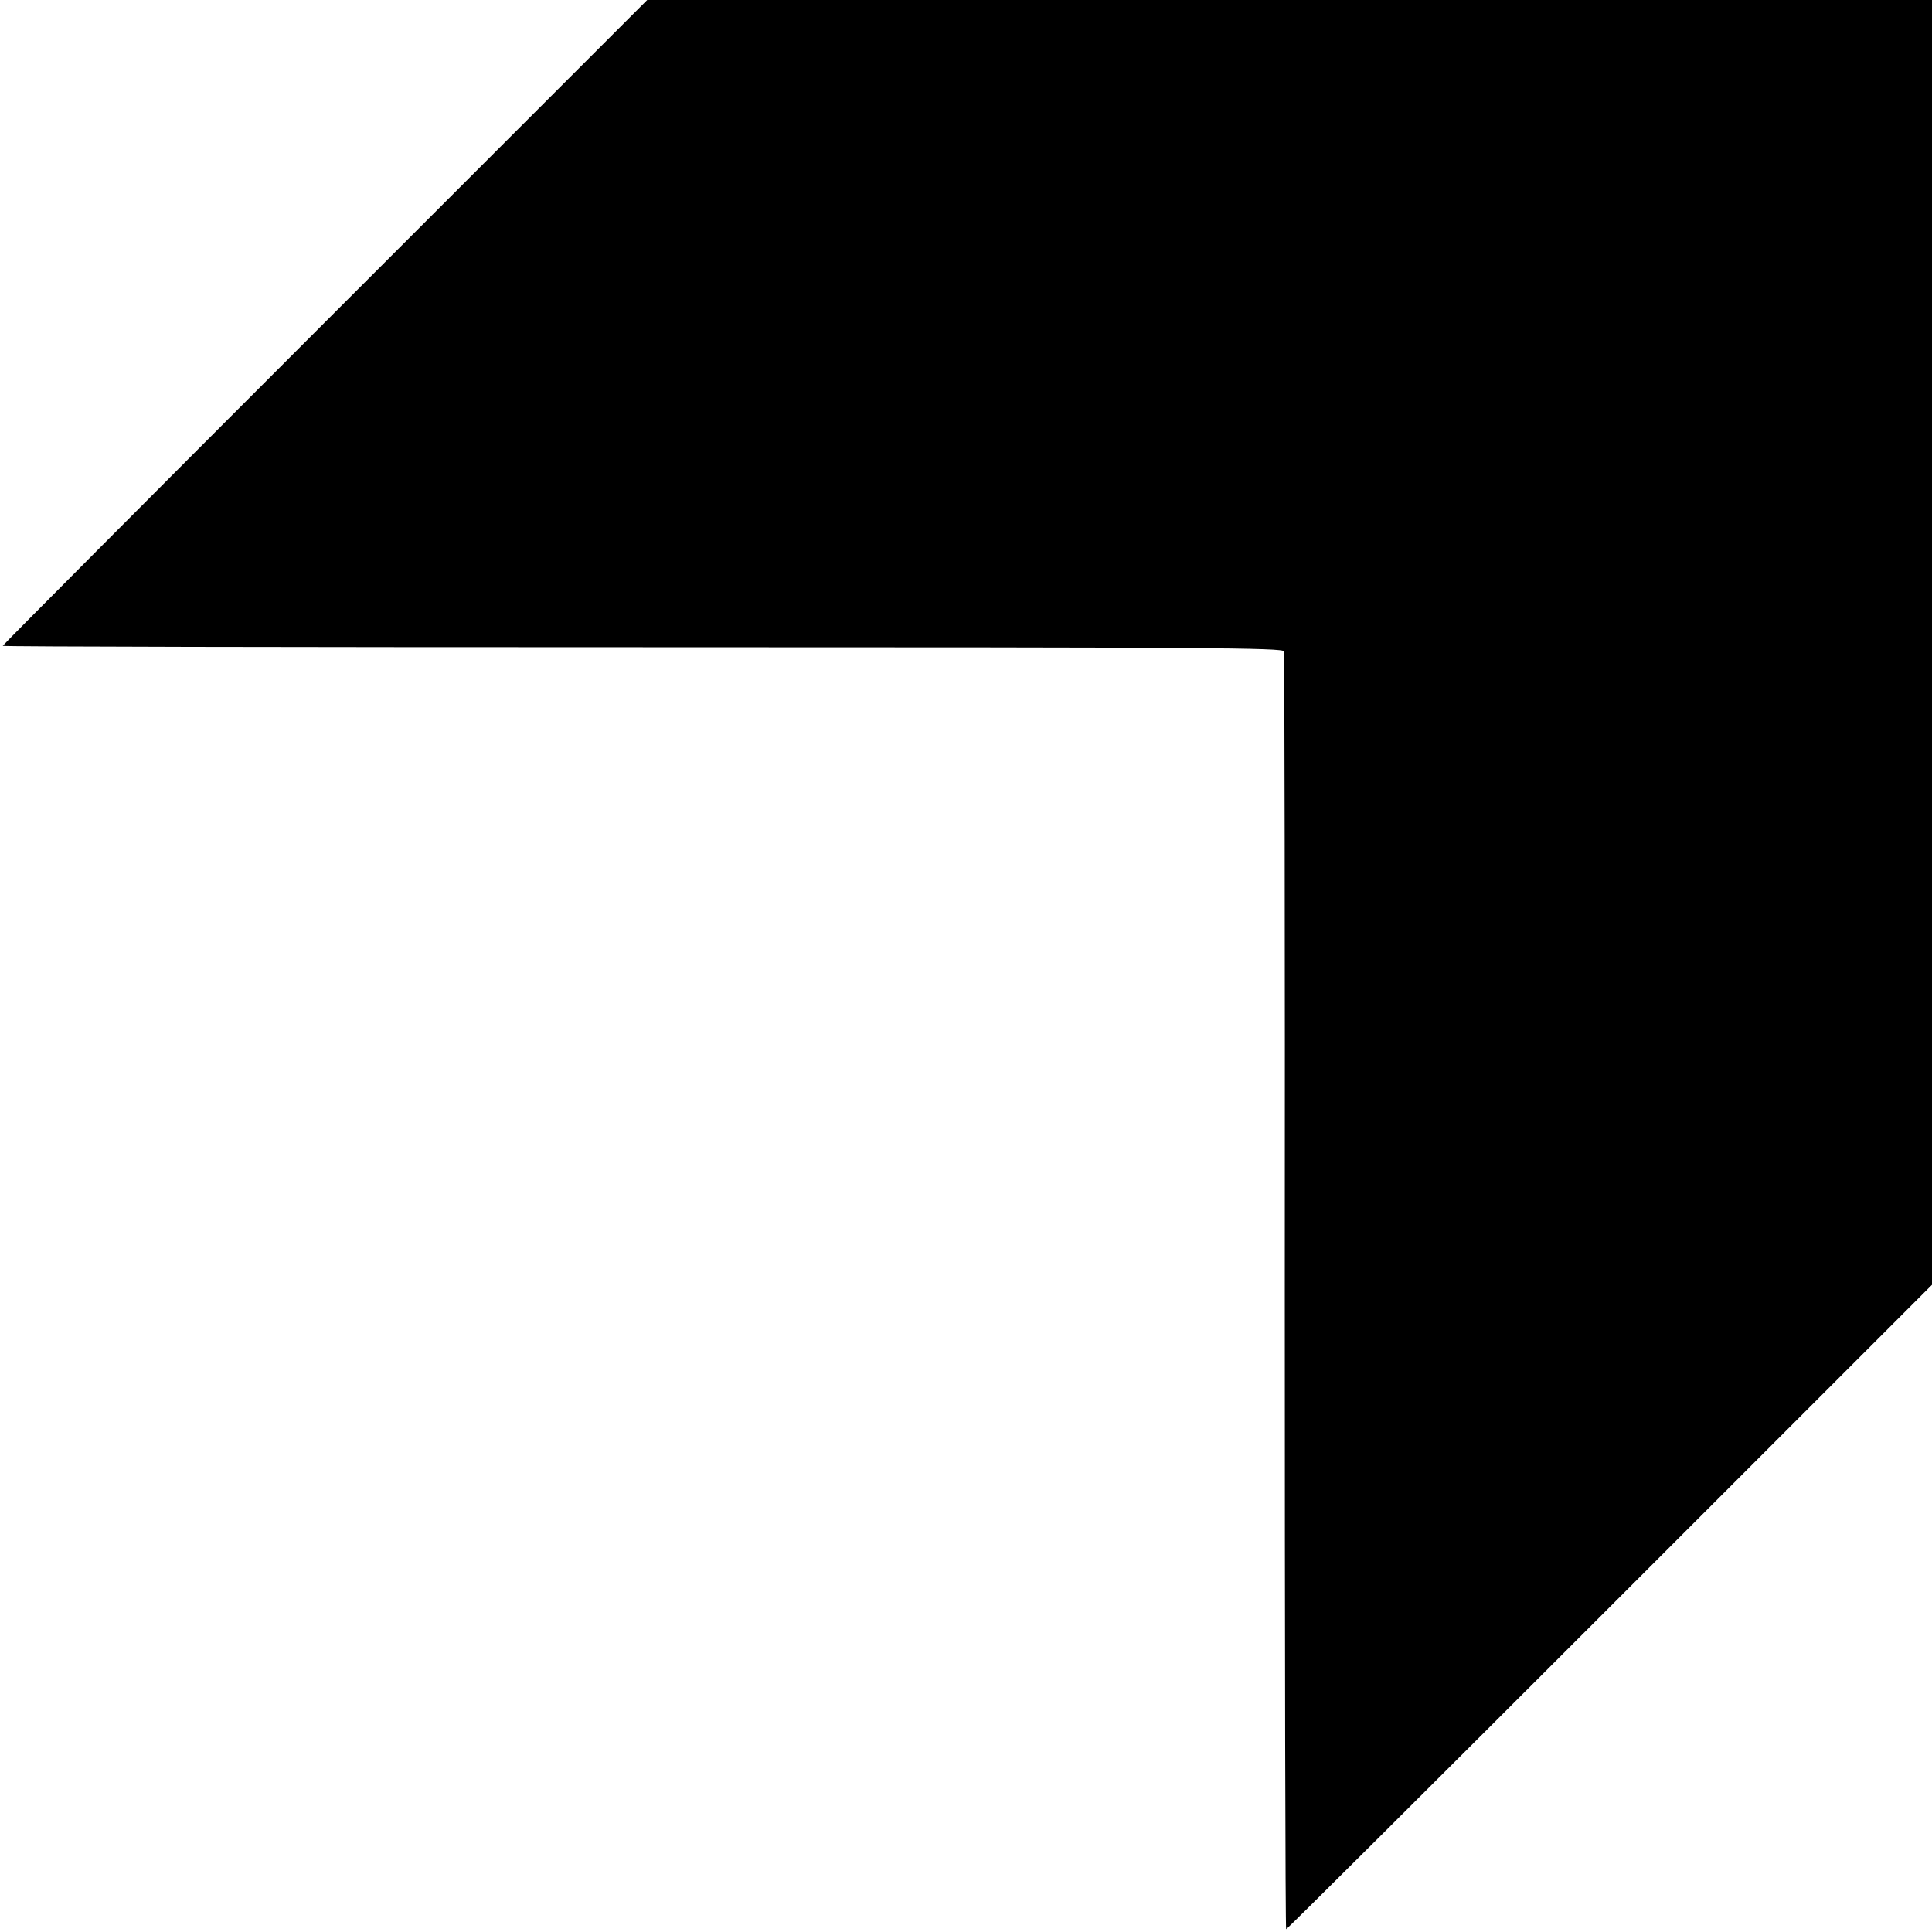 <?xml version="1.0" standalone="no"?>
<!DOCTYPE svg PUBLIC "-//W3C//DTD SVG 20010904//EN"
 "http://www.w3.org/TR/2001/REC-SVG-20010904/DTD/svg10.dtd">
<svg version="1.0" xmlns="http://www.w3.org/2000/svg"
 width="700pt" height="700pt" viewBox="0 0 700 700"
 preserveAspectRatio="xMidYMid meet">
<g transform="translate(0,700) scale(0.1,-0.1)"
fill="#000000" stroke="none">
<path d="M1177 5832 c-642 -642 -1167 -1169 -1167 -1172 0 -3 1044 -5 2319 -5
2056 0 2320 -2 2323 -15 2 -8 4 -1053 3 -2322 0 -1270 2 -2308 5 -2308 3 0
530 525 1173 1168 l1167 1167 0 2328 0 2327 -2328 0 -2327 0 -1168 -1168z"/>
</g>
</svg>
